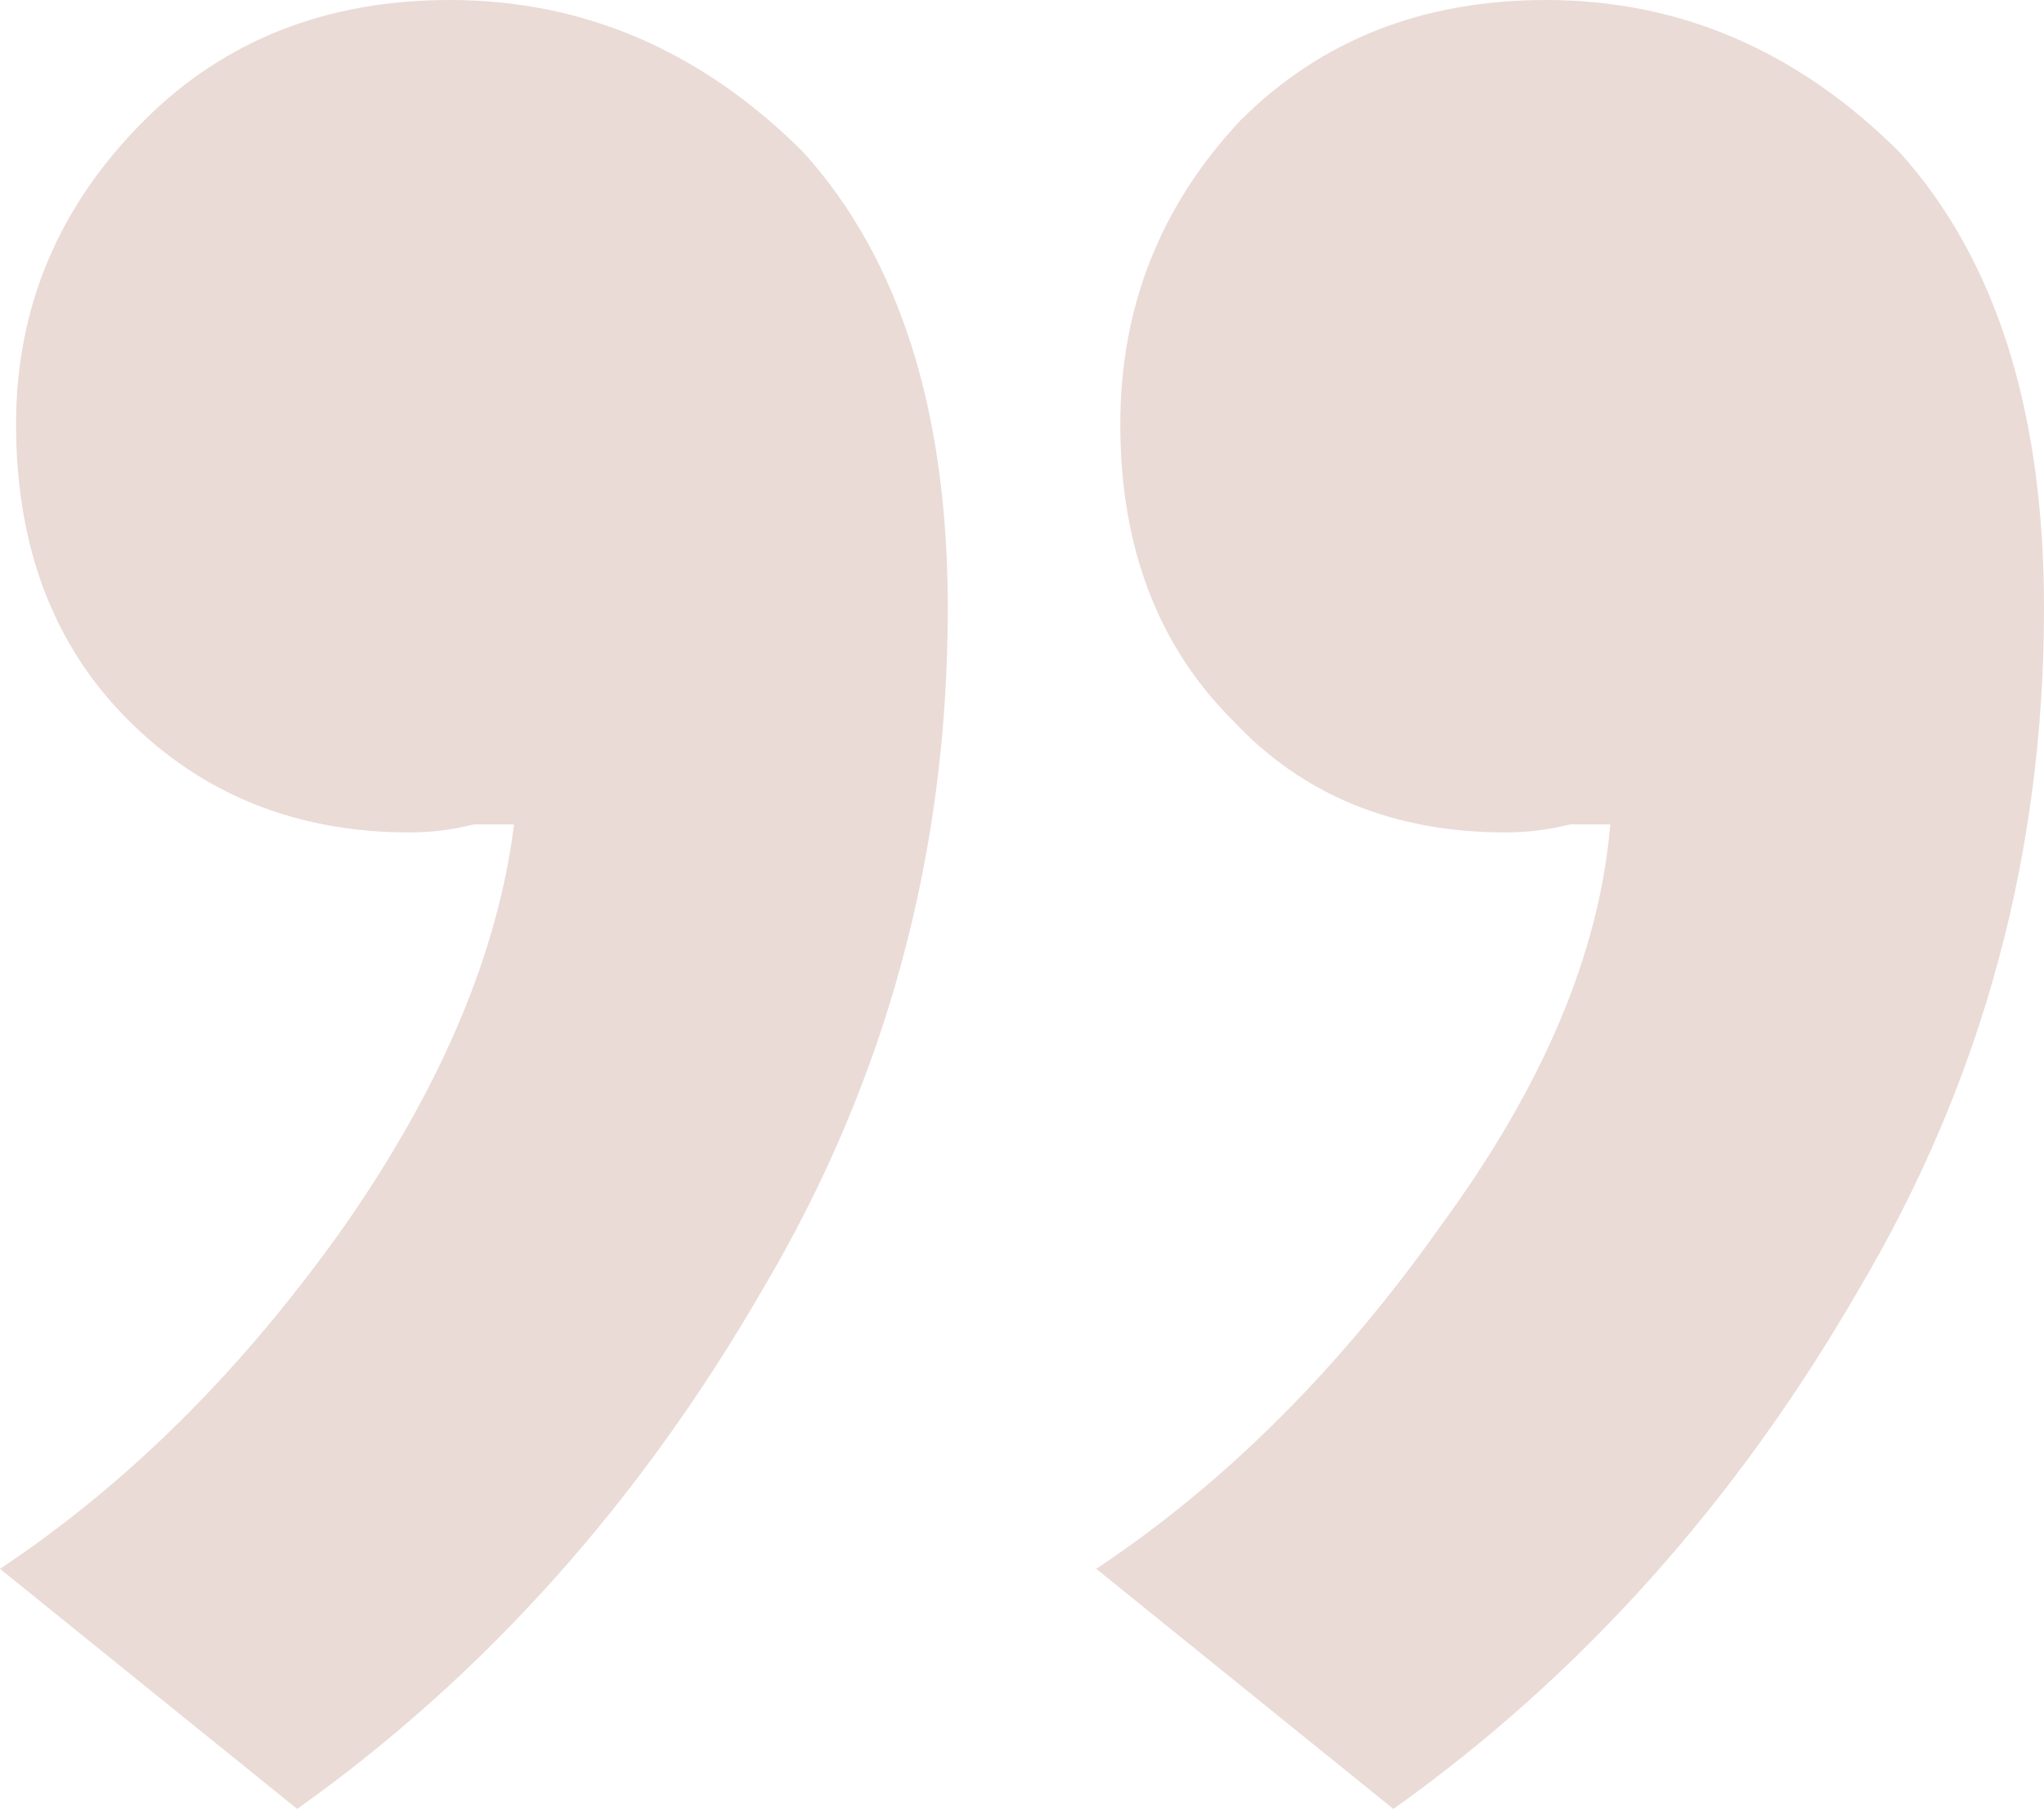 <?xml version="1.0" encoding="UTF-8"?> <svg xmlns="http://www.w3.org/2000/svg" width="243" height="215" viewBox="0 0 243 215" fill="none"> <path d="M243 72.301C243 101.475 235.679 128.429 221.037 153.164C206.396 178.532 187.934 199.145 165.653 215L130.322 186.46C145.6 176.313 159.287 162.677 171.382 145.553C183.478 129.063 190.162 113.208 191.435 97.987C190.799 97.987 189.207 97.987 186.661 97.987C184.114 98.621 181.568 98.938 179.022 98.938C165.653 98.938 154.831 94.499 146.555 85.619C137.643 76.74 133.186 65.007 133.186 50.42C133.186 36.468 137.961 24.417 147.51 14.27C157.059 4.757 169.154 4.95323e-07 183.796 -7.84704e-07C199.711 -2.17604e-06 213.716 6.025 225.812 18.075C237.271 30.759 243 48.835 243 72.301ZM112.678 72.301C112.678 101.475 105.357 128.429 90.716 153.164C76.074 178.532 57.612 199.145 35.331 215L4.89594e-06 186.46C15.278 176.313 28.965 162.677 41.061 145.553C52.52 129.063 59.204 113.208 61.114 97.987C60.477 97.987 58.886 97.987 56.339 97.987C53.793 98.621 51.246 98.938 48.7 98.938C35.331 98.938 24.191 94.499 15.278 85.619C6.366 76.74 1.91 65.007 1.91 50.42C1.91 36.468 7.003 24.417 17.188 14.27C26.737 4.757 38.833 1.18884e-05 53.474 1.06084e-05C69.389 9.21706e-06 83.395 6.025 95.49 18.075C106.949 30.76 112.678 48.835 112.678 72.301Z" fill="#EADBD6"></path> </svg> 